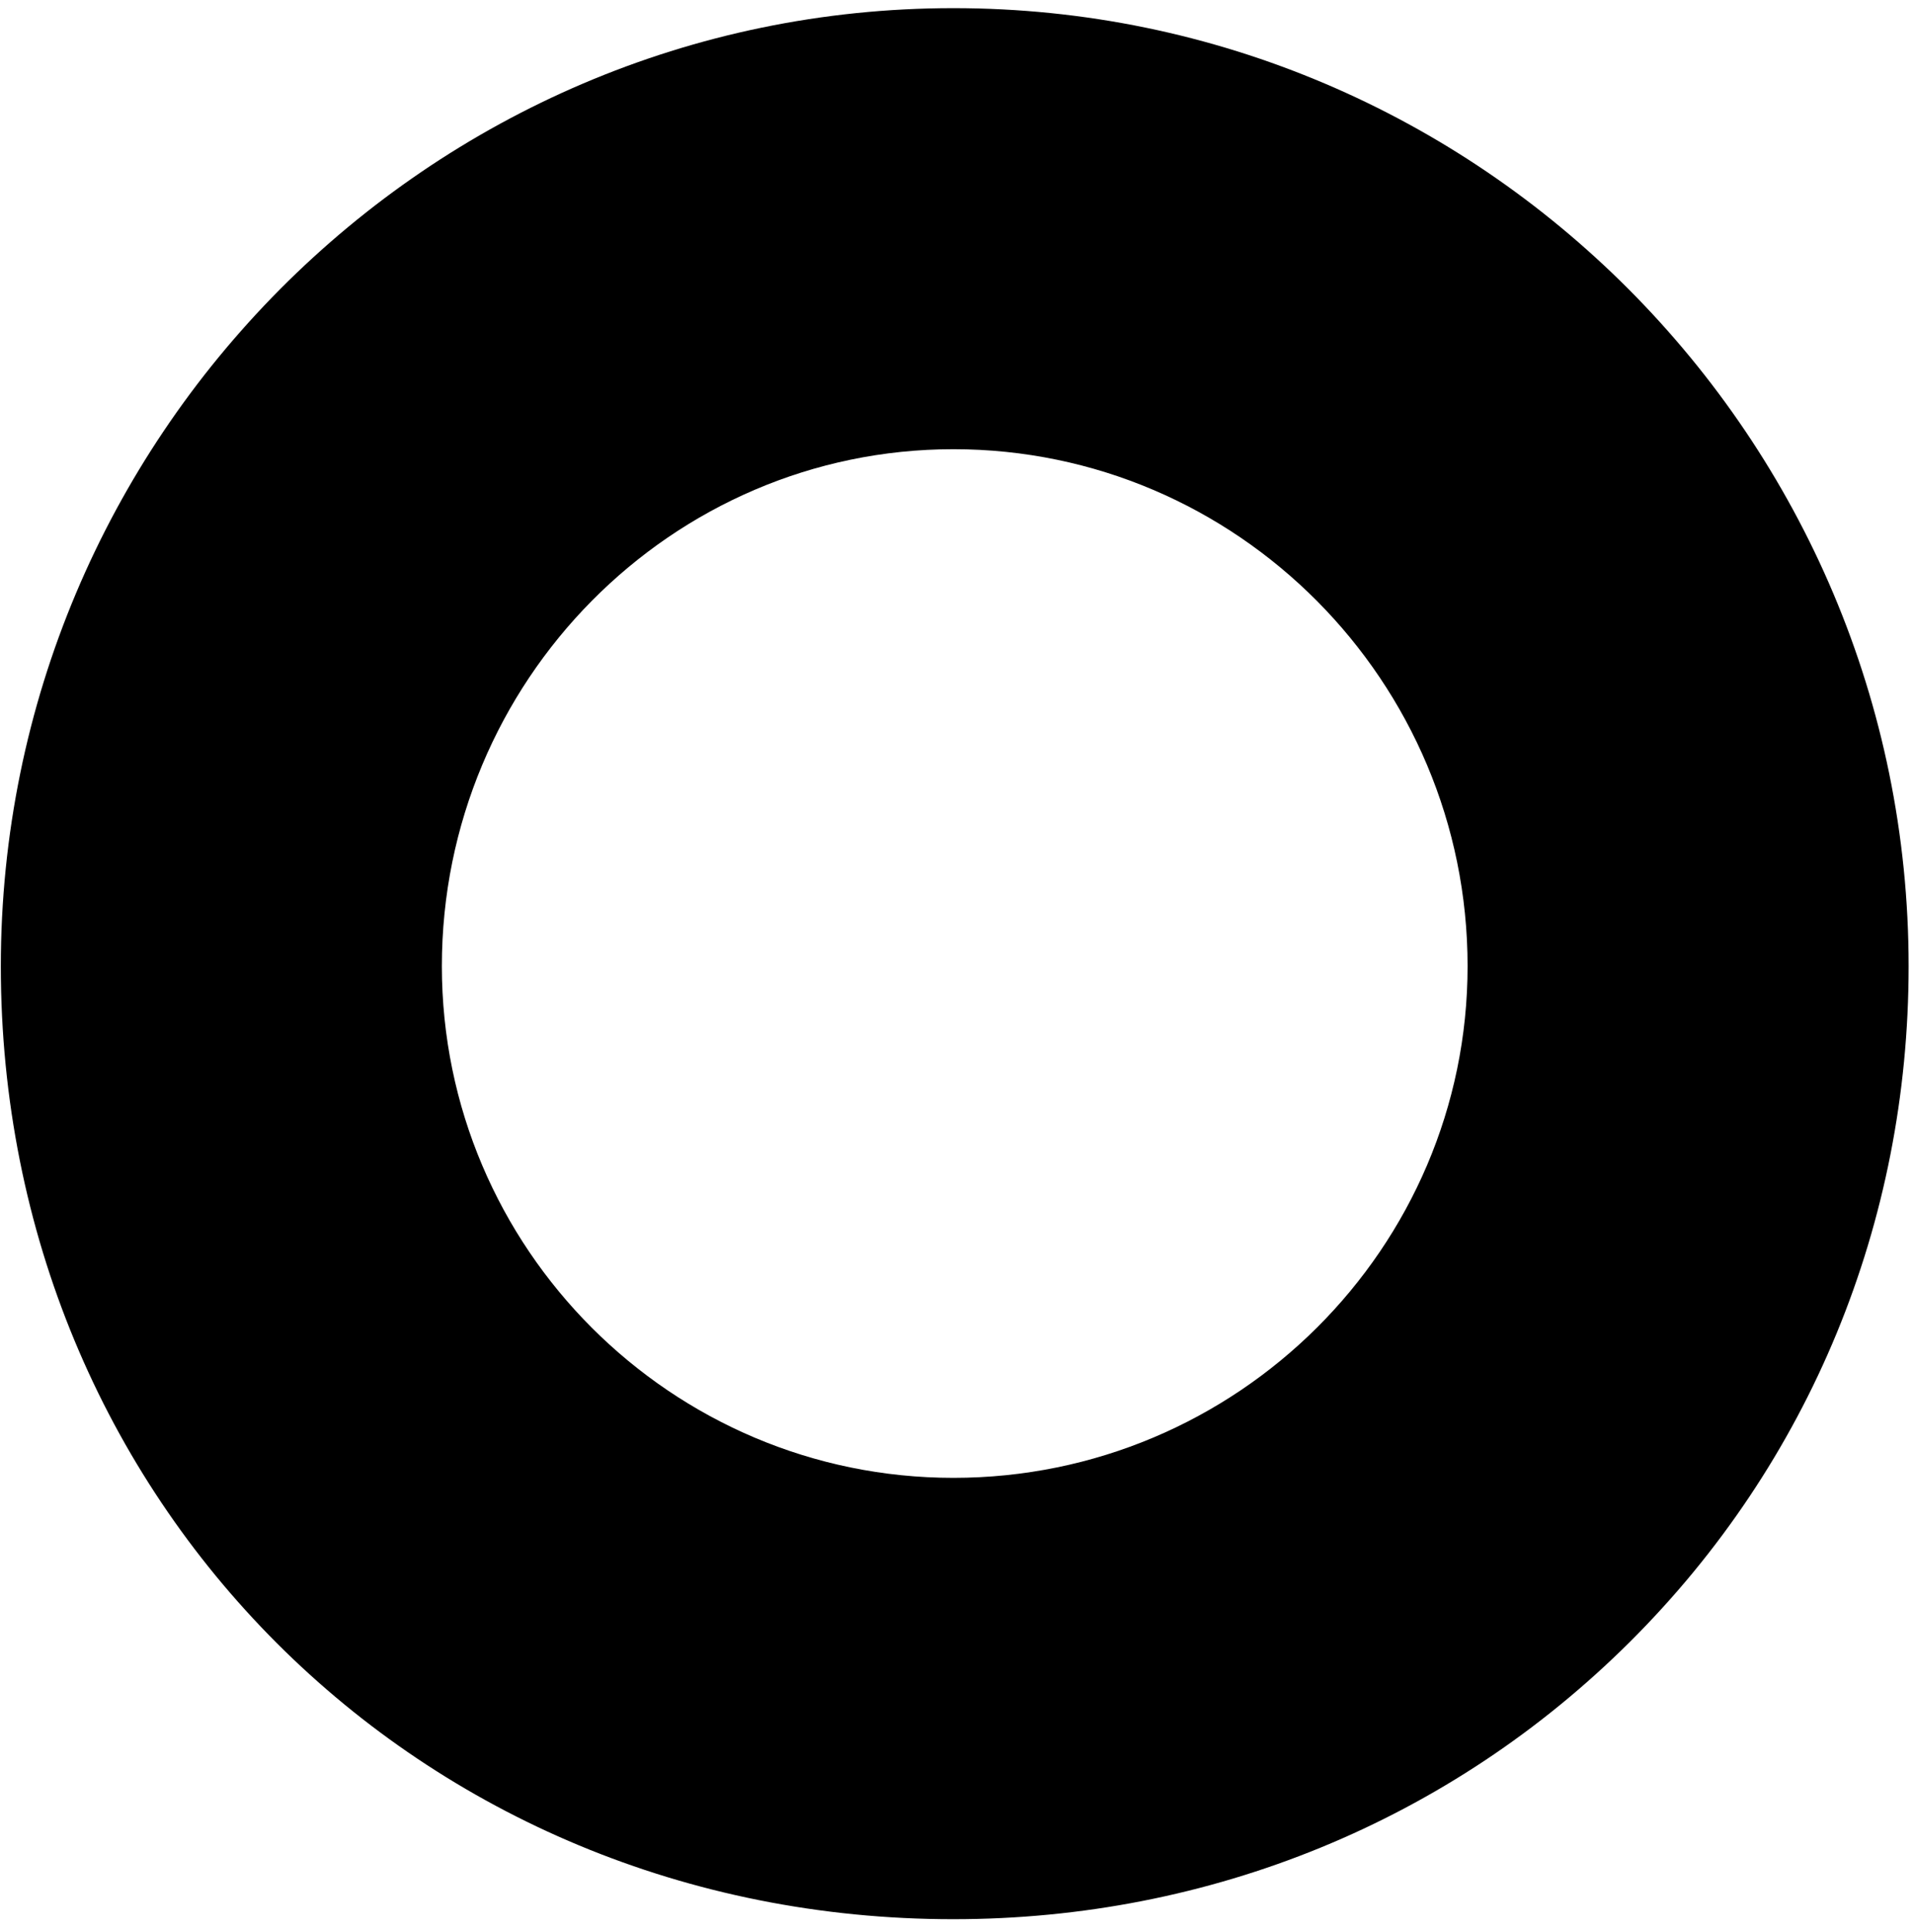 <svg width="104" height="105" xmlns="http://www.w3.org/2000/svg"><path d="M51.832 104.303c-29.04 0-51.787-22.748-51.787-51.788C.045 23.805 23.28.443 51.832.443c28.635 0 51.93 23.362 51.93 52.072 0 13.943-5.377 26.985-15.15 36.713-9.757 9.72-22.815 15.075-36.78 15.075m0-79.89c-15.337 0-27.81 12.607-27.81 28.094 0 15.338 12.48 27.81 27.81 27.81 15.413 0 27.953-12.48 27.953-27.81 0-15.487-12.54-28.094-27.953-28.094" fill="#000" fill-rule="evenodd"/></svg>